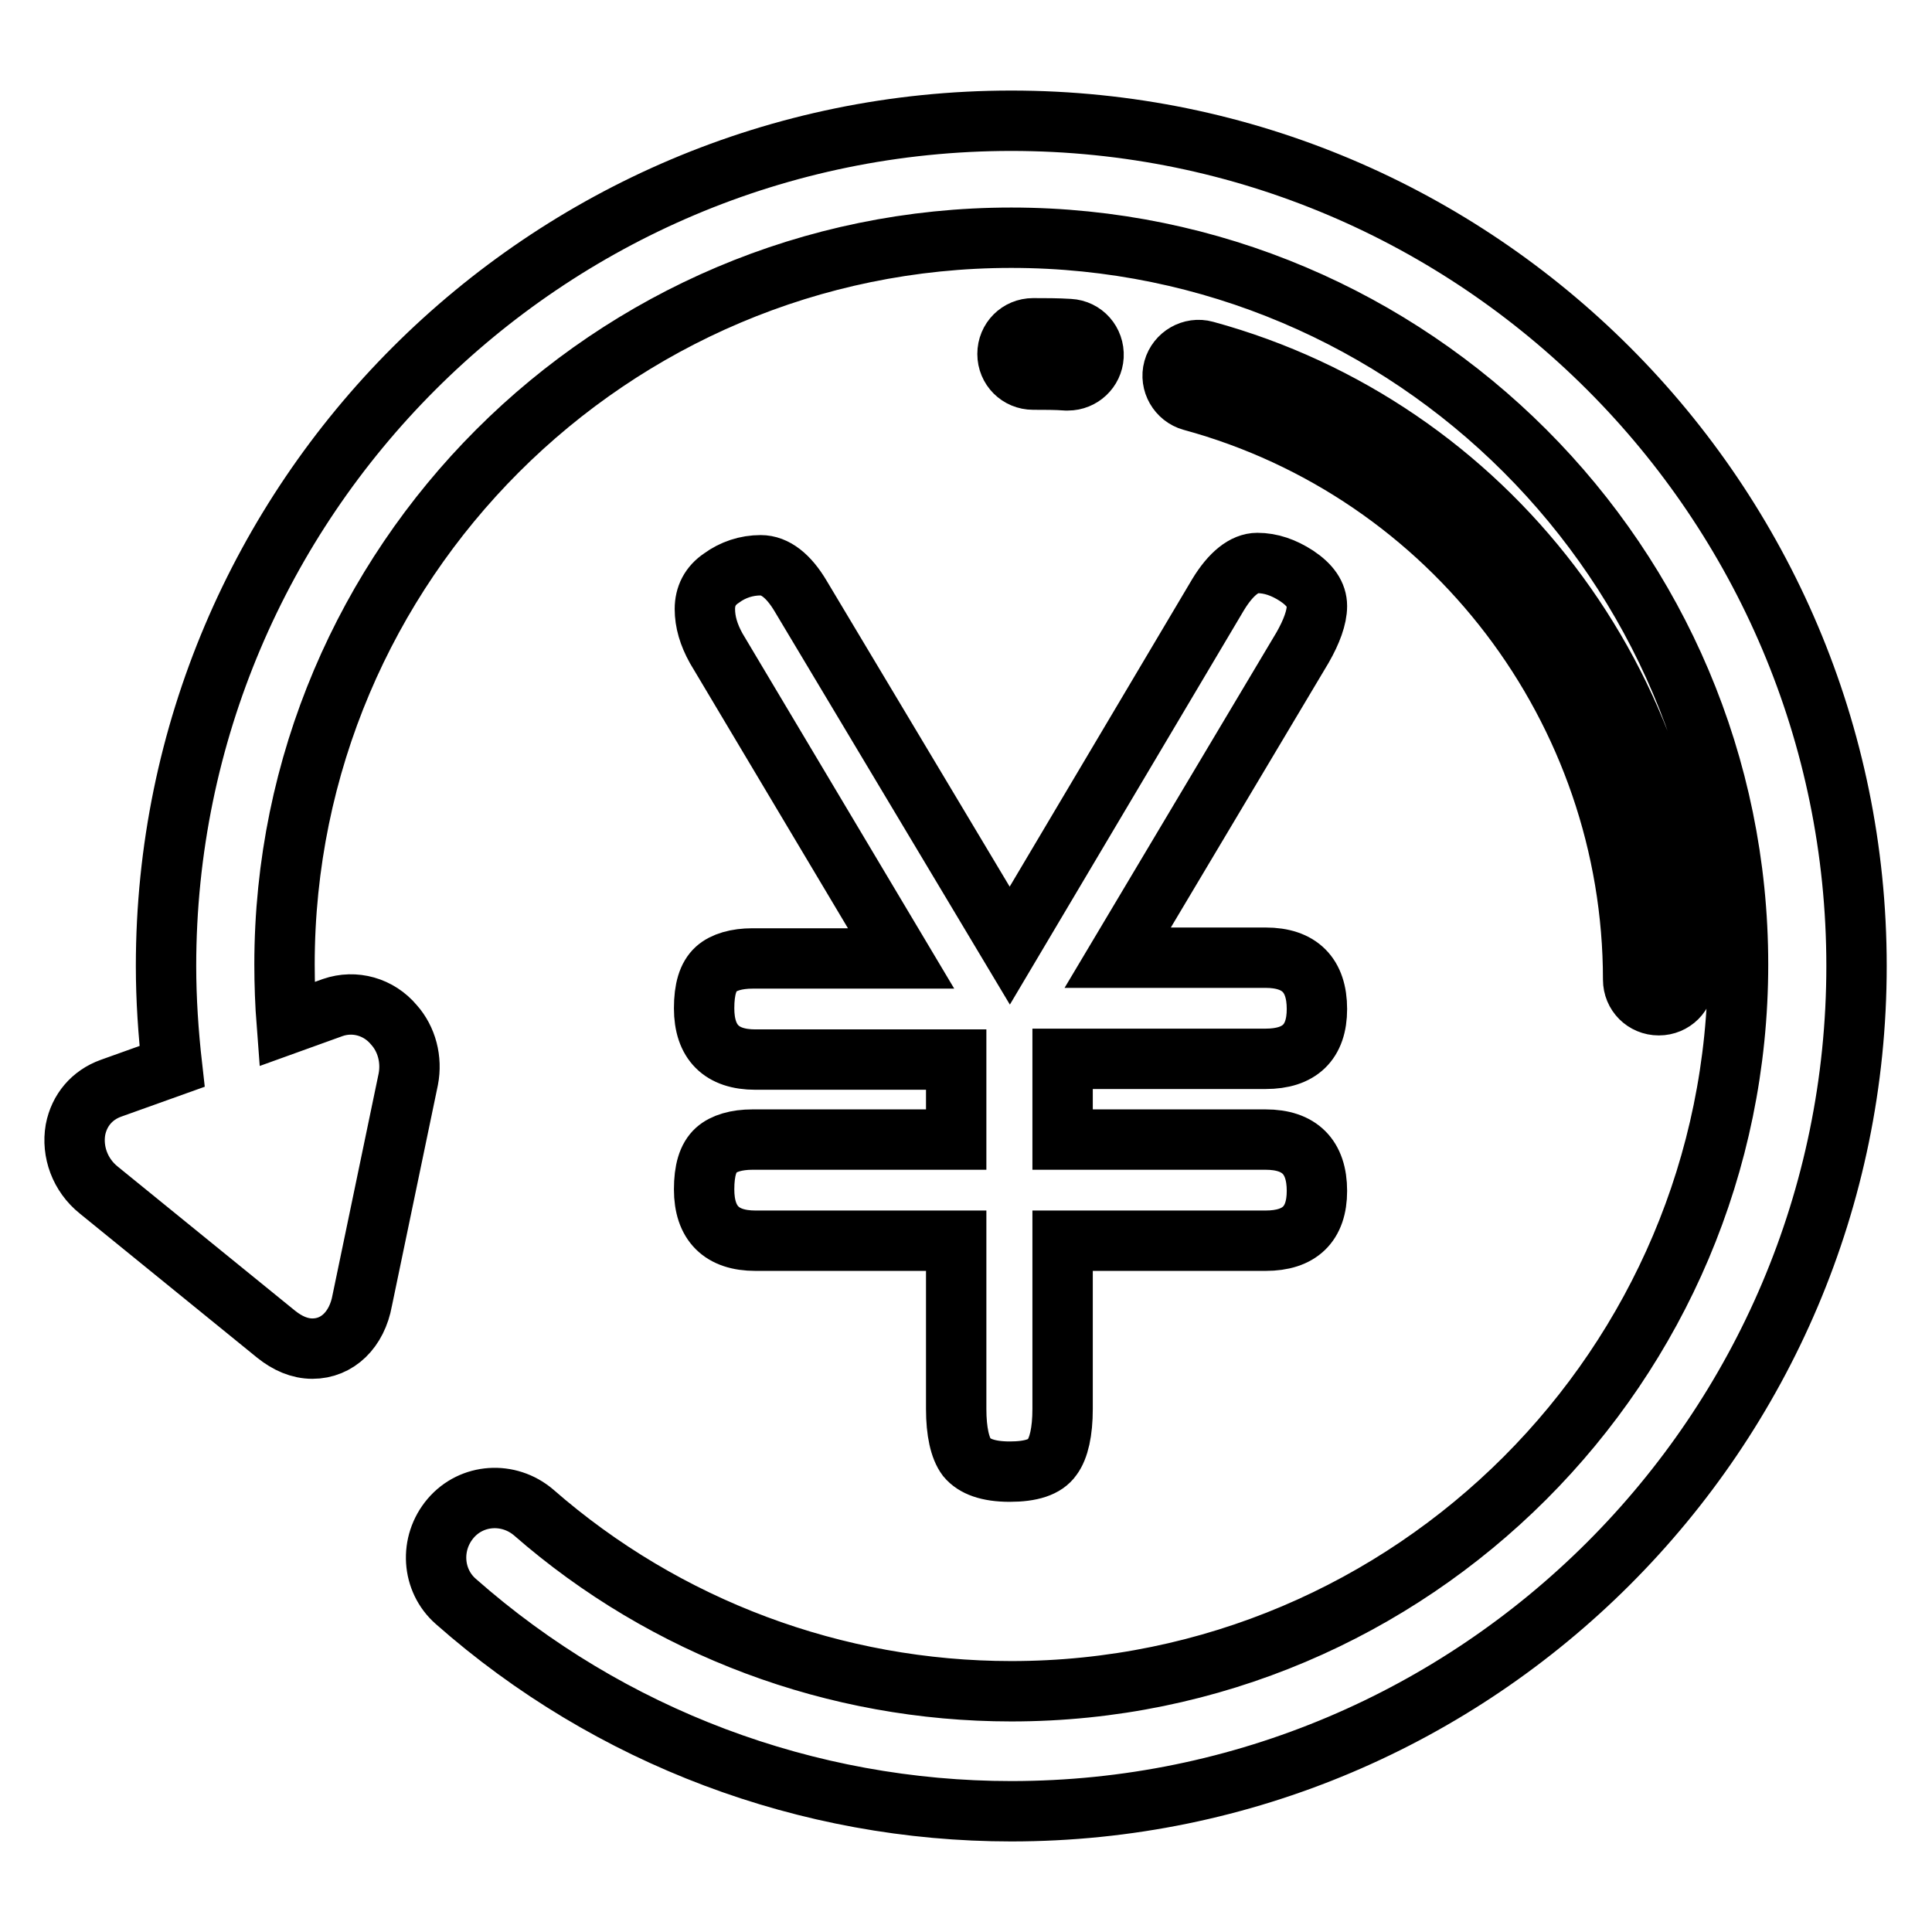 <?xml version="1.0" encoding="utf-8"?>
<!-- Svg Vector Icons : http://www.onlinewebfonts.com/icon -->
<!DOCTYPE svg PUBLIC "-//W3C//DTD SVG 1.1//EN" "http://www.w3.org/Graphics/SVG/1.1/DTD/svg11.dtd">
<svg version="1.1" xmlns="http://www.w3.org/2000/svg" xmlns:xlink="http://www.w3.org/1999/xlink" x="0px" y="0px" viewBox="0 0 256 256" enable-background="new 0 0 256 256" xml:space="preserve">
<g> <path stroke-width="8" fill-opacity="0" stroke="#000000"  d="M216.4,129.8c0,1.9,1.5,3.4,3.4,3.4s3.4-1.5,3.4-3.4c0-38.8-26.1-73.1-63.5-83.3c-1.8-0.5-3.7,0.6-4.2,2.4 c-0.5,1.8,0.6,3.7,2.4,4.2C192.4,62.5,216.4,94.1,216.4,129.8z M136.9,50.3c1.5,0,3,0,4.4,0.1c0.1,0,0.1,0,0.2,0 c1.8,0,3.3-1.4,3.4-3.2c0.1-1.9-1.3-3.5-3.2-3.6c-1.6-0.1-3.2-0.1-4.8-0.1c-1.9,0-3.4,1.5-3.4,3.4C133.5,48.8,135,50.3,136.9,50.3z  M134,16c-61.7,0-112,50.2-112,112c0,4.4,0.3,8.9,0.8,13.3l-8.1,2.9c-2.5,0.9-4.2,2.9-4.7,5.5c-0.5,2.9,0.6,6,3.1,8l23.5,19.1 c1.5,1.2,3.1,1.9,4.8,1.9c3.3,0,5.9-2.5,6.6-6.4l6.1-29.3c0.5-2.6-0.2-5.3-1.9-7.2c-2-2.4-5.2-3.3-8.1-2.3l-6.1,2.2 c-0.2-2.6-0.3-5.3-0.3-7.9c0-53.1,43.2-96.3,96.3-96.3c53.1,0,96.3,43.2,96.3,96.3c0,53.1-43.2,96.3-96.3,96.3 c-23.3,0-45.8-8.4-63.3-23.7c-3.3-2.8-8.2-2.5-11,0.8c-2.8,3.3-2.5,8.2,0.7,11C80.8,230.2,107,240,134,240c61.7,0,112-50.2,112-112 C246,66.3,195.8,16,134,16z M99.7,151c-2.1,0-3.8,0.5-4.8,1.4c-1.1,1-1.6,2.7-1.6,5.2c0,4.5,2.3,6.8,6.8,6.8h26.6v22.3 c0,3,0.5,5.2,1.4,6.4c1,1.2,2.8,1.9,5.7,1.9c2.8,0,4.7-0.6,5.6-1.9c0.9-1.2,1.4-3.4,1.4-6.4v-22.3h26.9c4.5,0,6.8-2.2,6.8-6.6 c0-4.5-2.3-6.8-6.8-6.8h-26.9v-10.7h26.9c4.5,0,6.8-2.2,6.8-6.6c0-4.5-2.3-6.8-6.8-6.8h-19.6l24.5-41.1c1.2-2.1,1.9-4,1.9-5.5 c0-1.5-0.9-2.8-2.7-4c-1.7-1.1-3.4-1.7-5.2-1.7c-1.7,0-3.5,1.4-5.2,4.2l-27.6,46.5L106.1,79c-1.6-2.7-3.4-4.1-5.3-4.1 s-3.7,0.6-5.2,1.7c-1.5,1-2.2,2.4-2.2,4.1c0,1.7,0.5,3.4,1.5,5.2l24.5,41.1H99.7c-2.1,0-3.8,0.5-4.8,1.4c-1.1,1-1.6,2.7-1.6,5.2 c0,4.5,2.3,6.8,6.8,6.8h26.6V151L99.7,151L99.7,151z"/></g>
</svg>